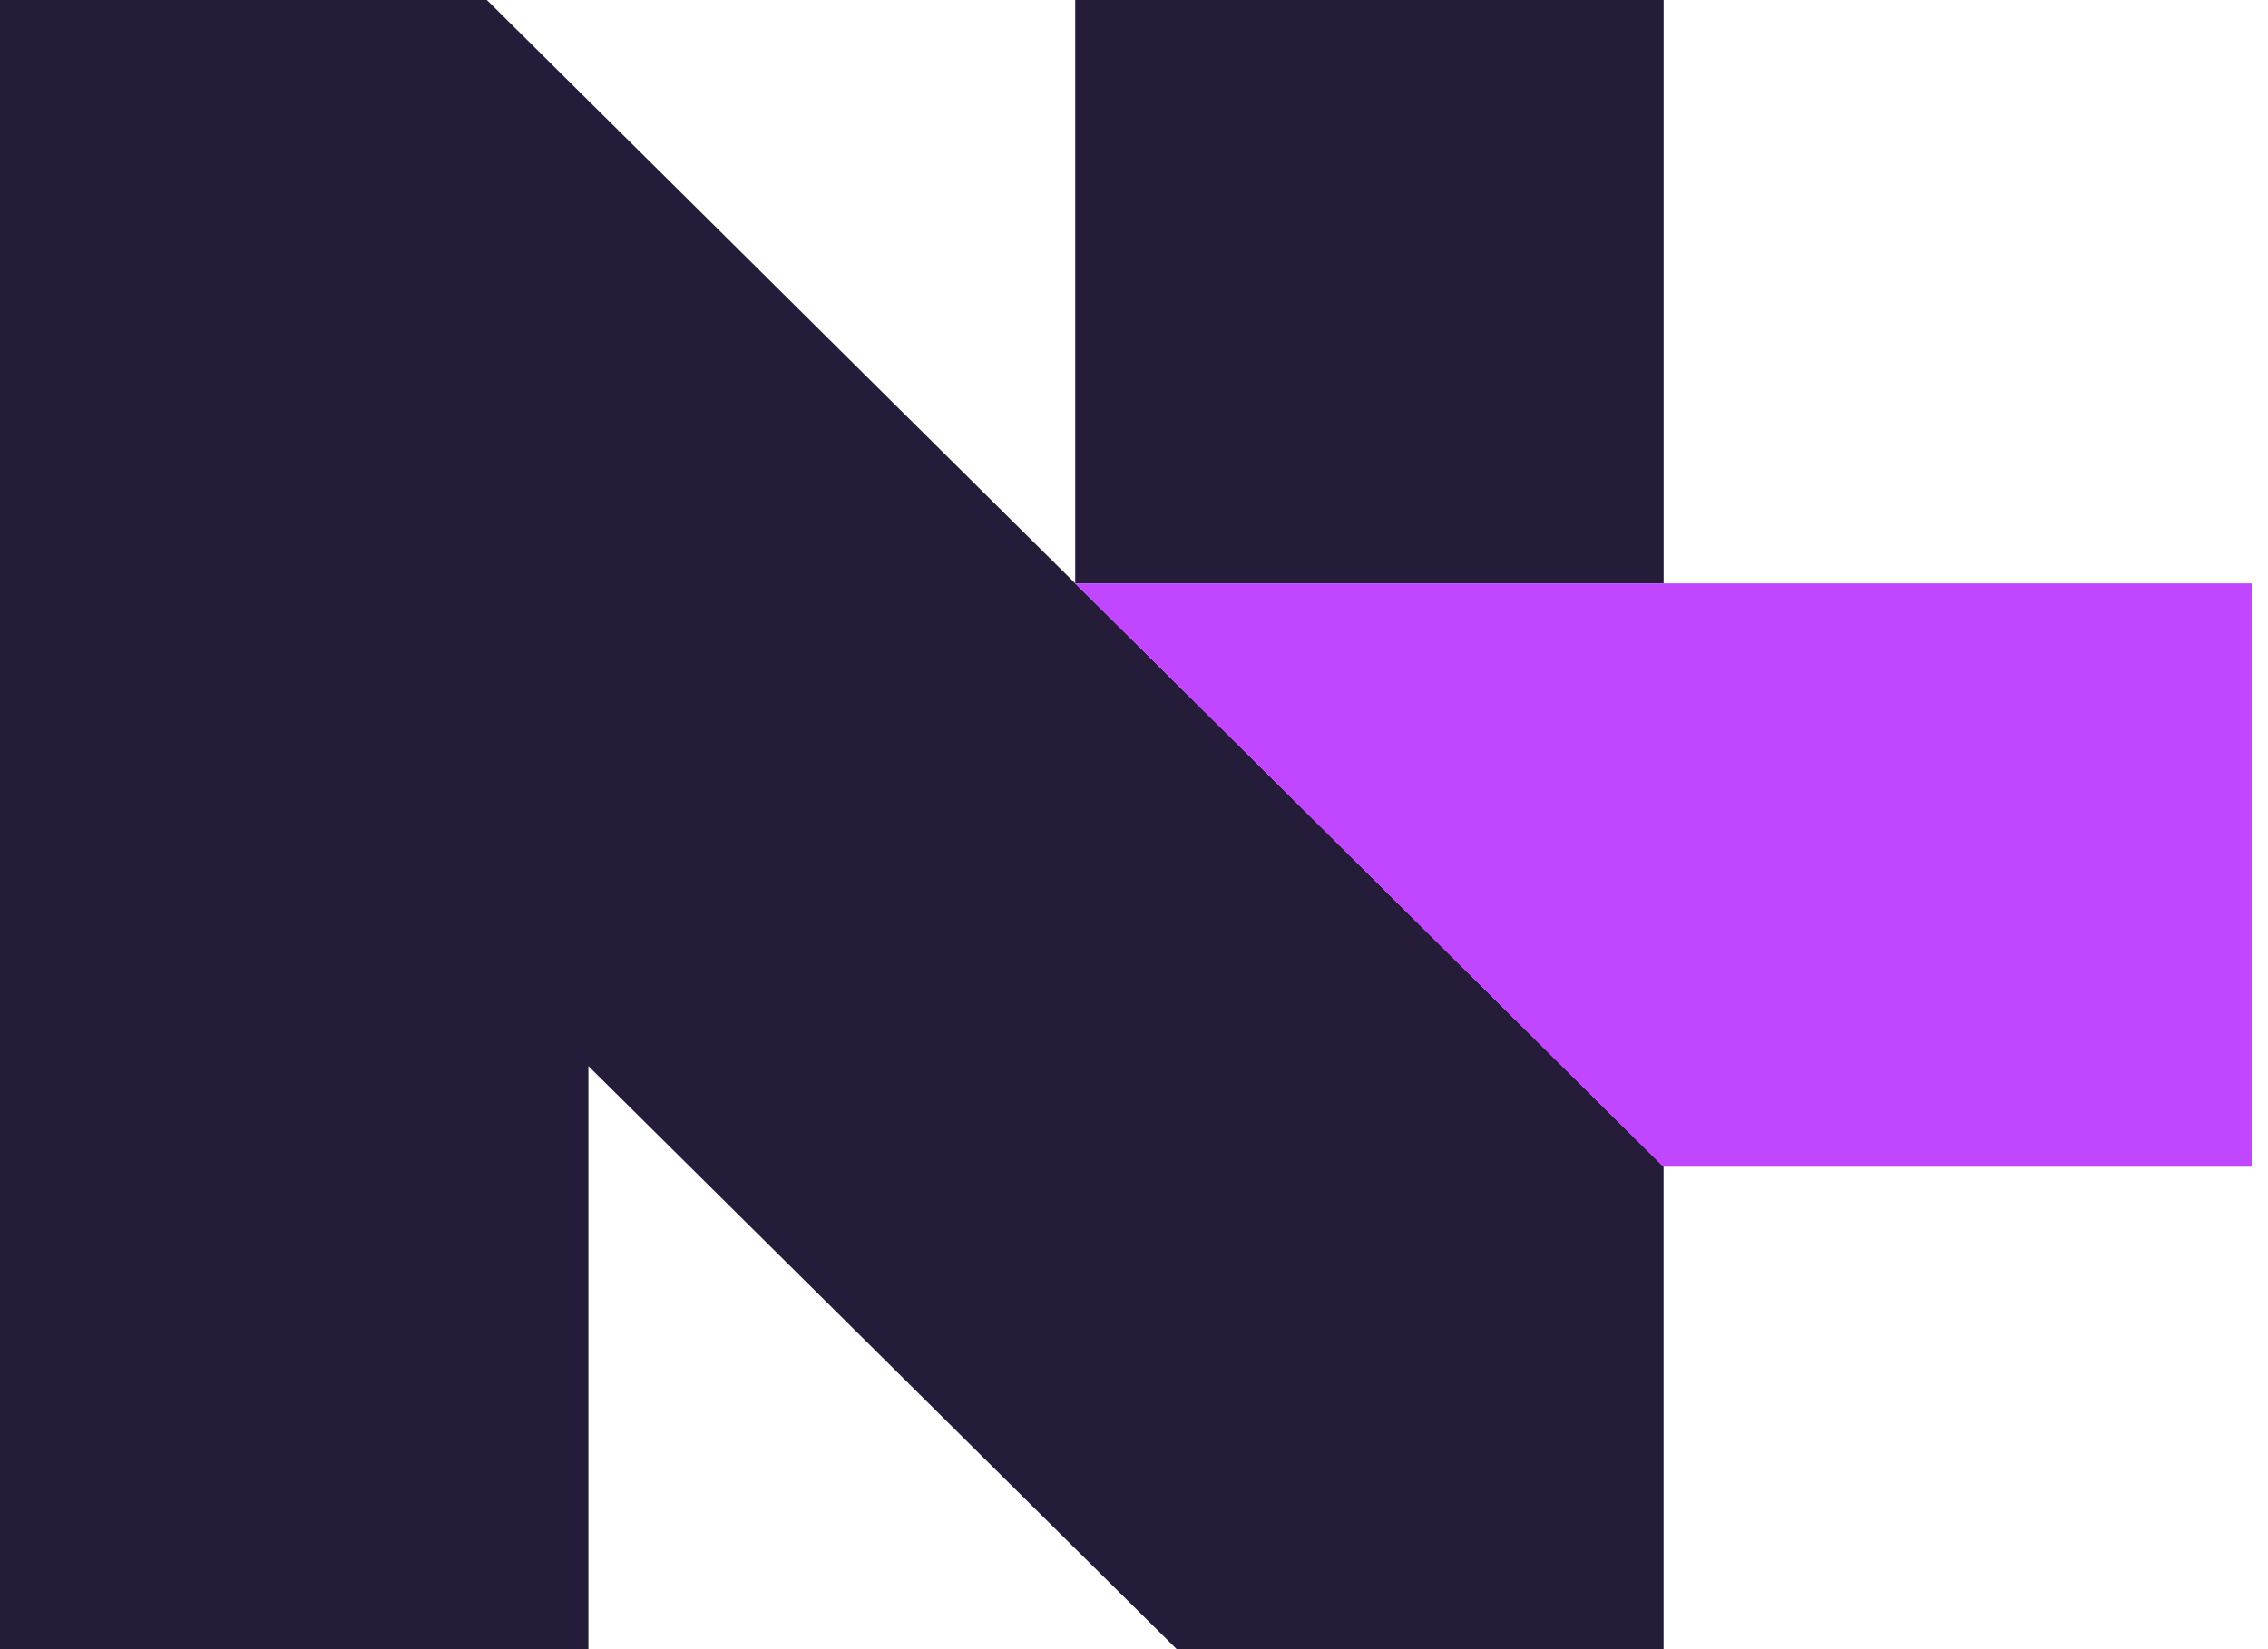 <?xml version="1.0" encoding="UTF-8" standalone="no"?>
<!DOCTYPE svg PUBLIC "-//W3C//DTD SVG 1.1//EN" "http://www.w3.org/Graphics/SVG/1.1/DTD/svg11.dtd">
<svg width="100%" height="100%" viewBox="0 0 44 32" version="1.1" xmlns="http://www.w3.org/2000/svg" xmlns:xlink="http://www.w3.org/1999/xlink" xml:space="preserve" xmlns:serif="http://www.serif.com/" style="fill-rule:evenodd;clip-rule:evenodd;stroke-linejoin:round;stroke-miterlimit:2;">
    <g transform="matrix(1,0,0,1,-0.07,0)">
        <g>
            <rect x="20.93" y="0" width="11.415" height="11.319" style="fill:rgb(36,28,57);fill-rule:nonzero;"/>
            <path d="M0.07,32L11.485,32L11.485,20.685L22.899,32L32.344,32L32.344,22.638L9.515,0L0.07,0L0.07,32Z" style="fill:rgb(36,28,57);fill-rule:nonzero;"/>
            <path d="M32.34,22.638L20.93,11.319L43.755,11.319L43.755,22.638L32.34,22.638Z" style="fill:rgb(192,70,255);fill-rule:nonzero;"/>
        </g>
    </g>
</svg>
